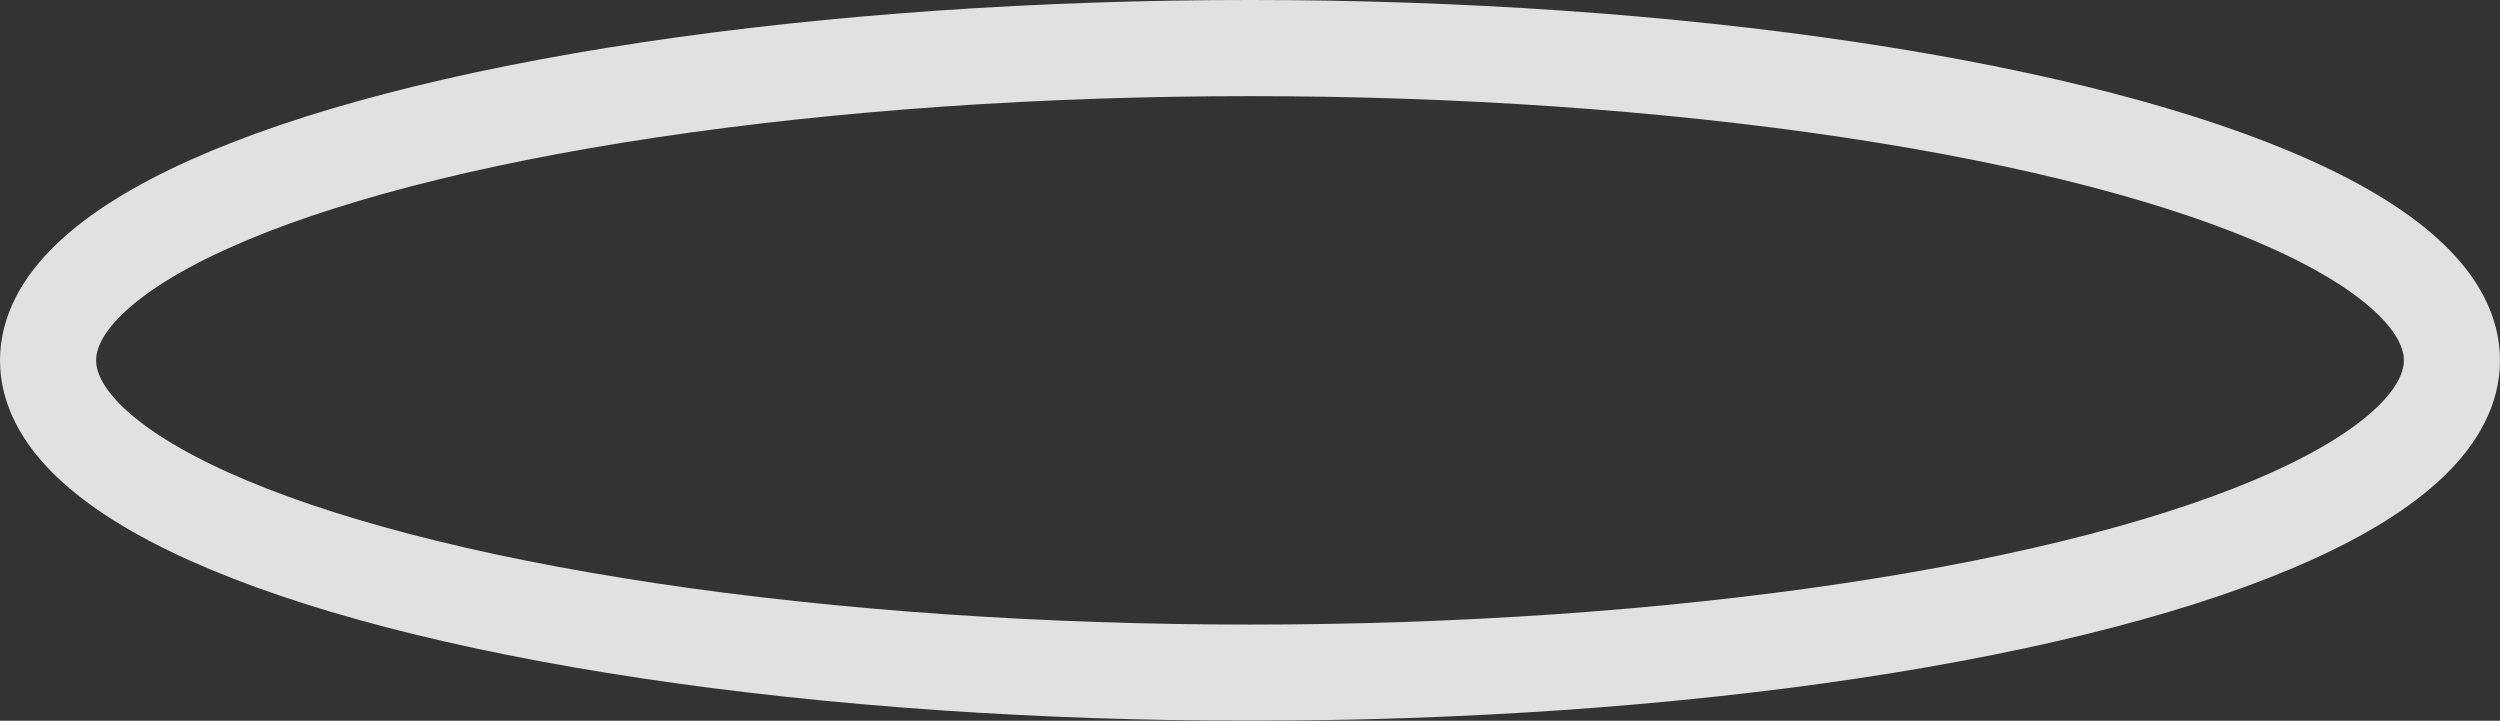 <svg xmlns="http://www.w3.org/2000/svg" width="156.018" height="44.978" viewBox="0 0 156.018 44.978">
  <rect x="0" y="0" width="156.018" height="44.978" fill="#333333" stroke="none"/>
  <g id="Ellipse_55" data-name="Ellipse 55" transform="translate(0)" fill="none" stroke="#fff" stroke-width="6" opacity="0.85">
    <ellipse cx="78.009" cy="22.489" rx="78.009" ry="22.489" stroke="none"/>
    <ellipse cx="78.009" cy="22.489" rx="75.009" ry="19.489" fill="none"/>
  </g>
</svg>
